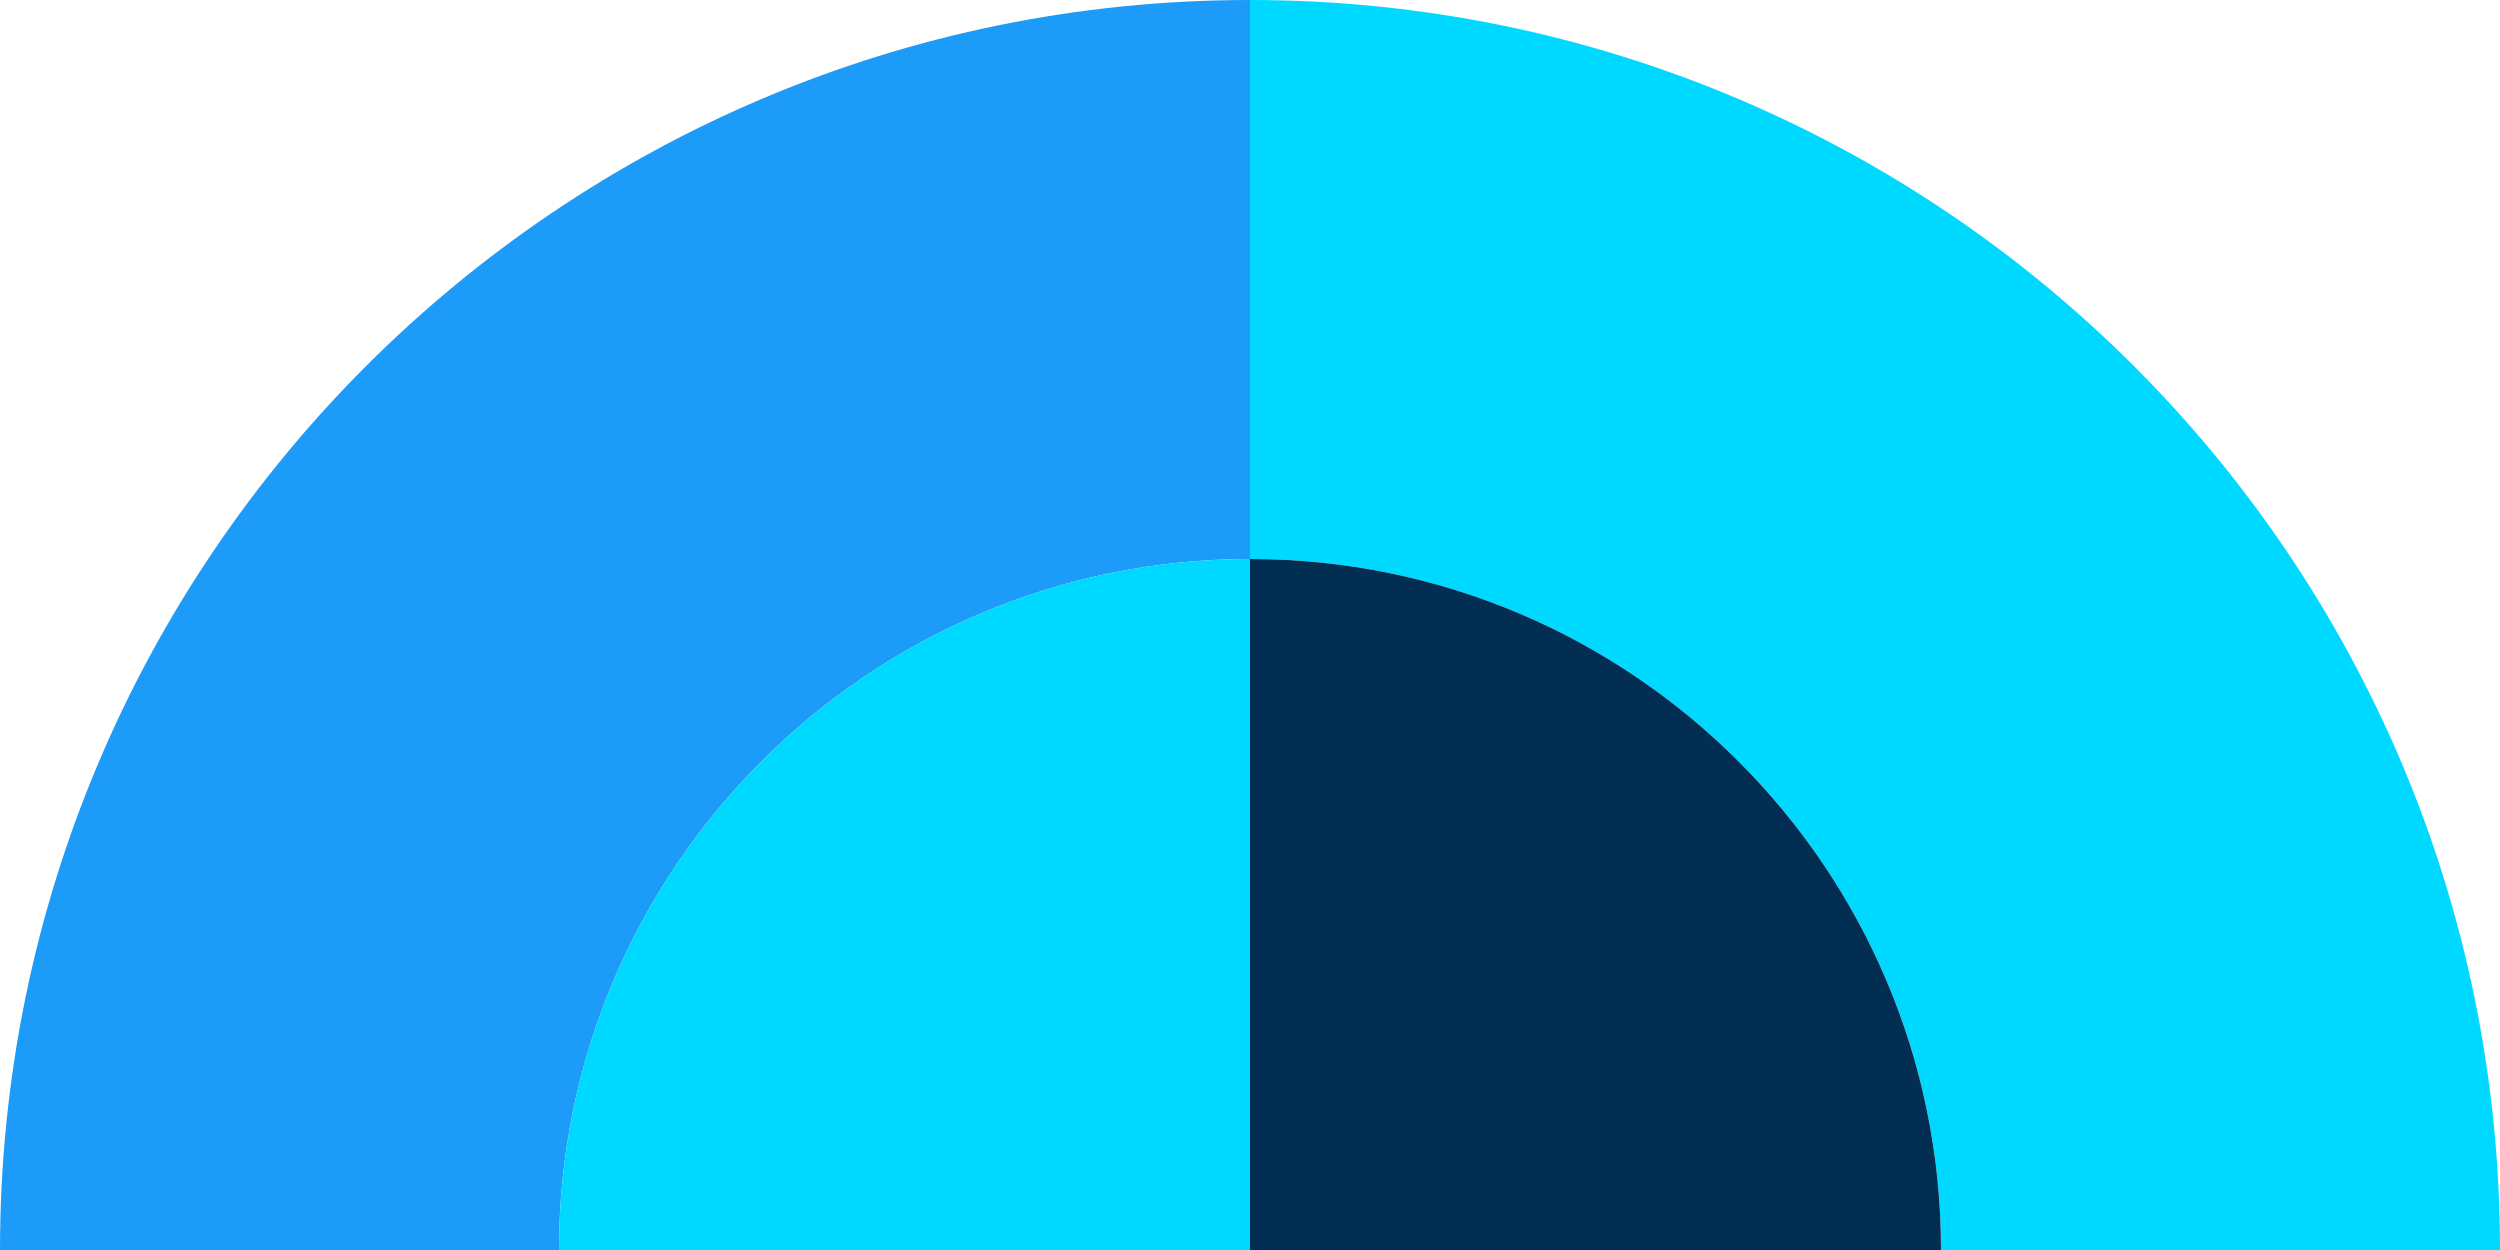 <?xml version="1.0" encoding="UTF-8" standalone="no"?><svg xmlns="http://www.w3.org/2000/svg" xmlns:xlink="http://www.w3.org/1999/xlink" fill="#000000" height="250" preserveAspectRatio="xMidYMid meet" version="1" viewBox="0.0 0.0 500.0 250.0" width="500" zoomAndPan="magnify"><g id="change1_1"><path d="M111.8,250H0C0,111.9,111.9,0,250,0c0,0,0,0,0,0v111.8c0,0,0,0,0,0C173.7,111.8,111.8,173.7,111.8,250z" fill="#1c9bf8"/></g><g id="change2_1"><path d="M250,111.8V250H111.8C111.8,173.7,173.7,111.8,250,111.8C250,111.8,250,111.8,250,111.8z M388.2,250H500 C500,111.9,388.1,0,250,0v111.8C326.3,111.8,388.2,173.7,388.2,250z" fill="#00d9ff"/></g><g id="change3_1"><path d="M388.2,250H250V111.8C326.3,111.8,388.2,173.7,388.2,250z" fill="#032e53"/></g></svg>